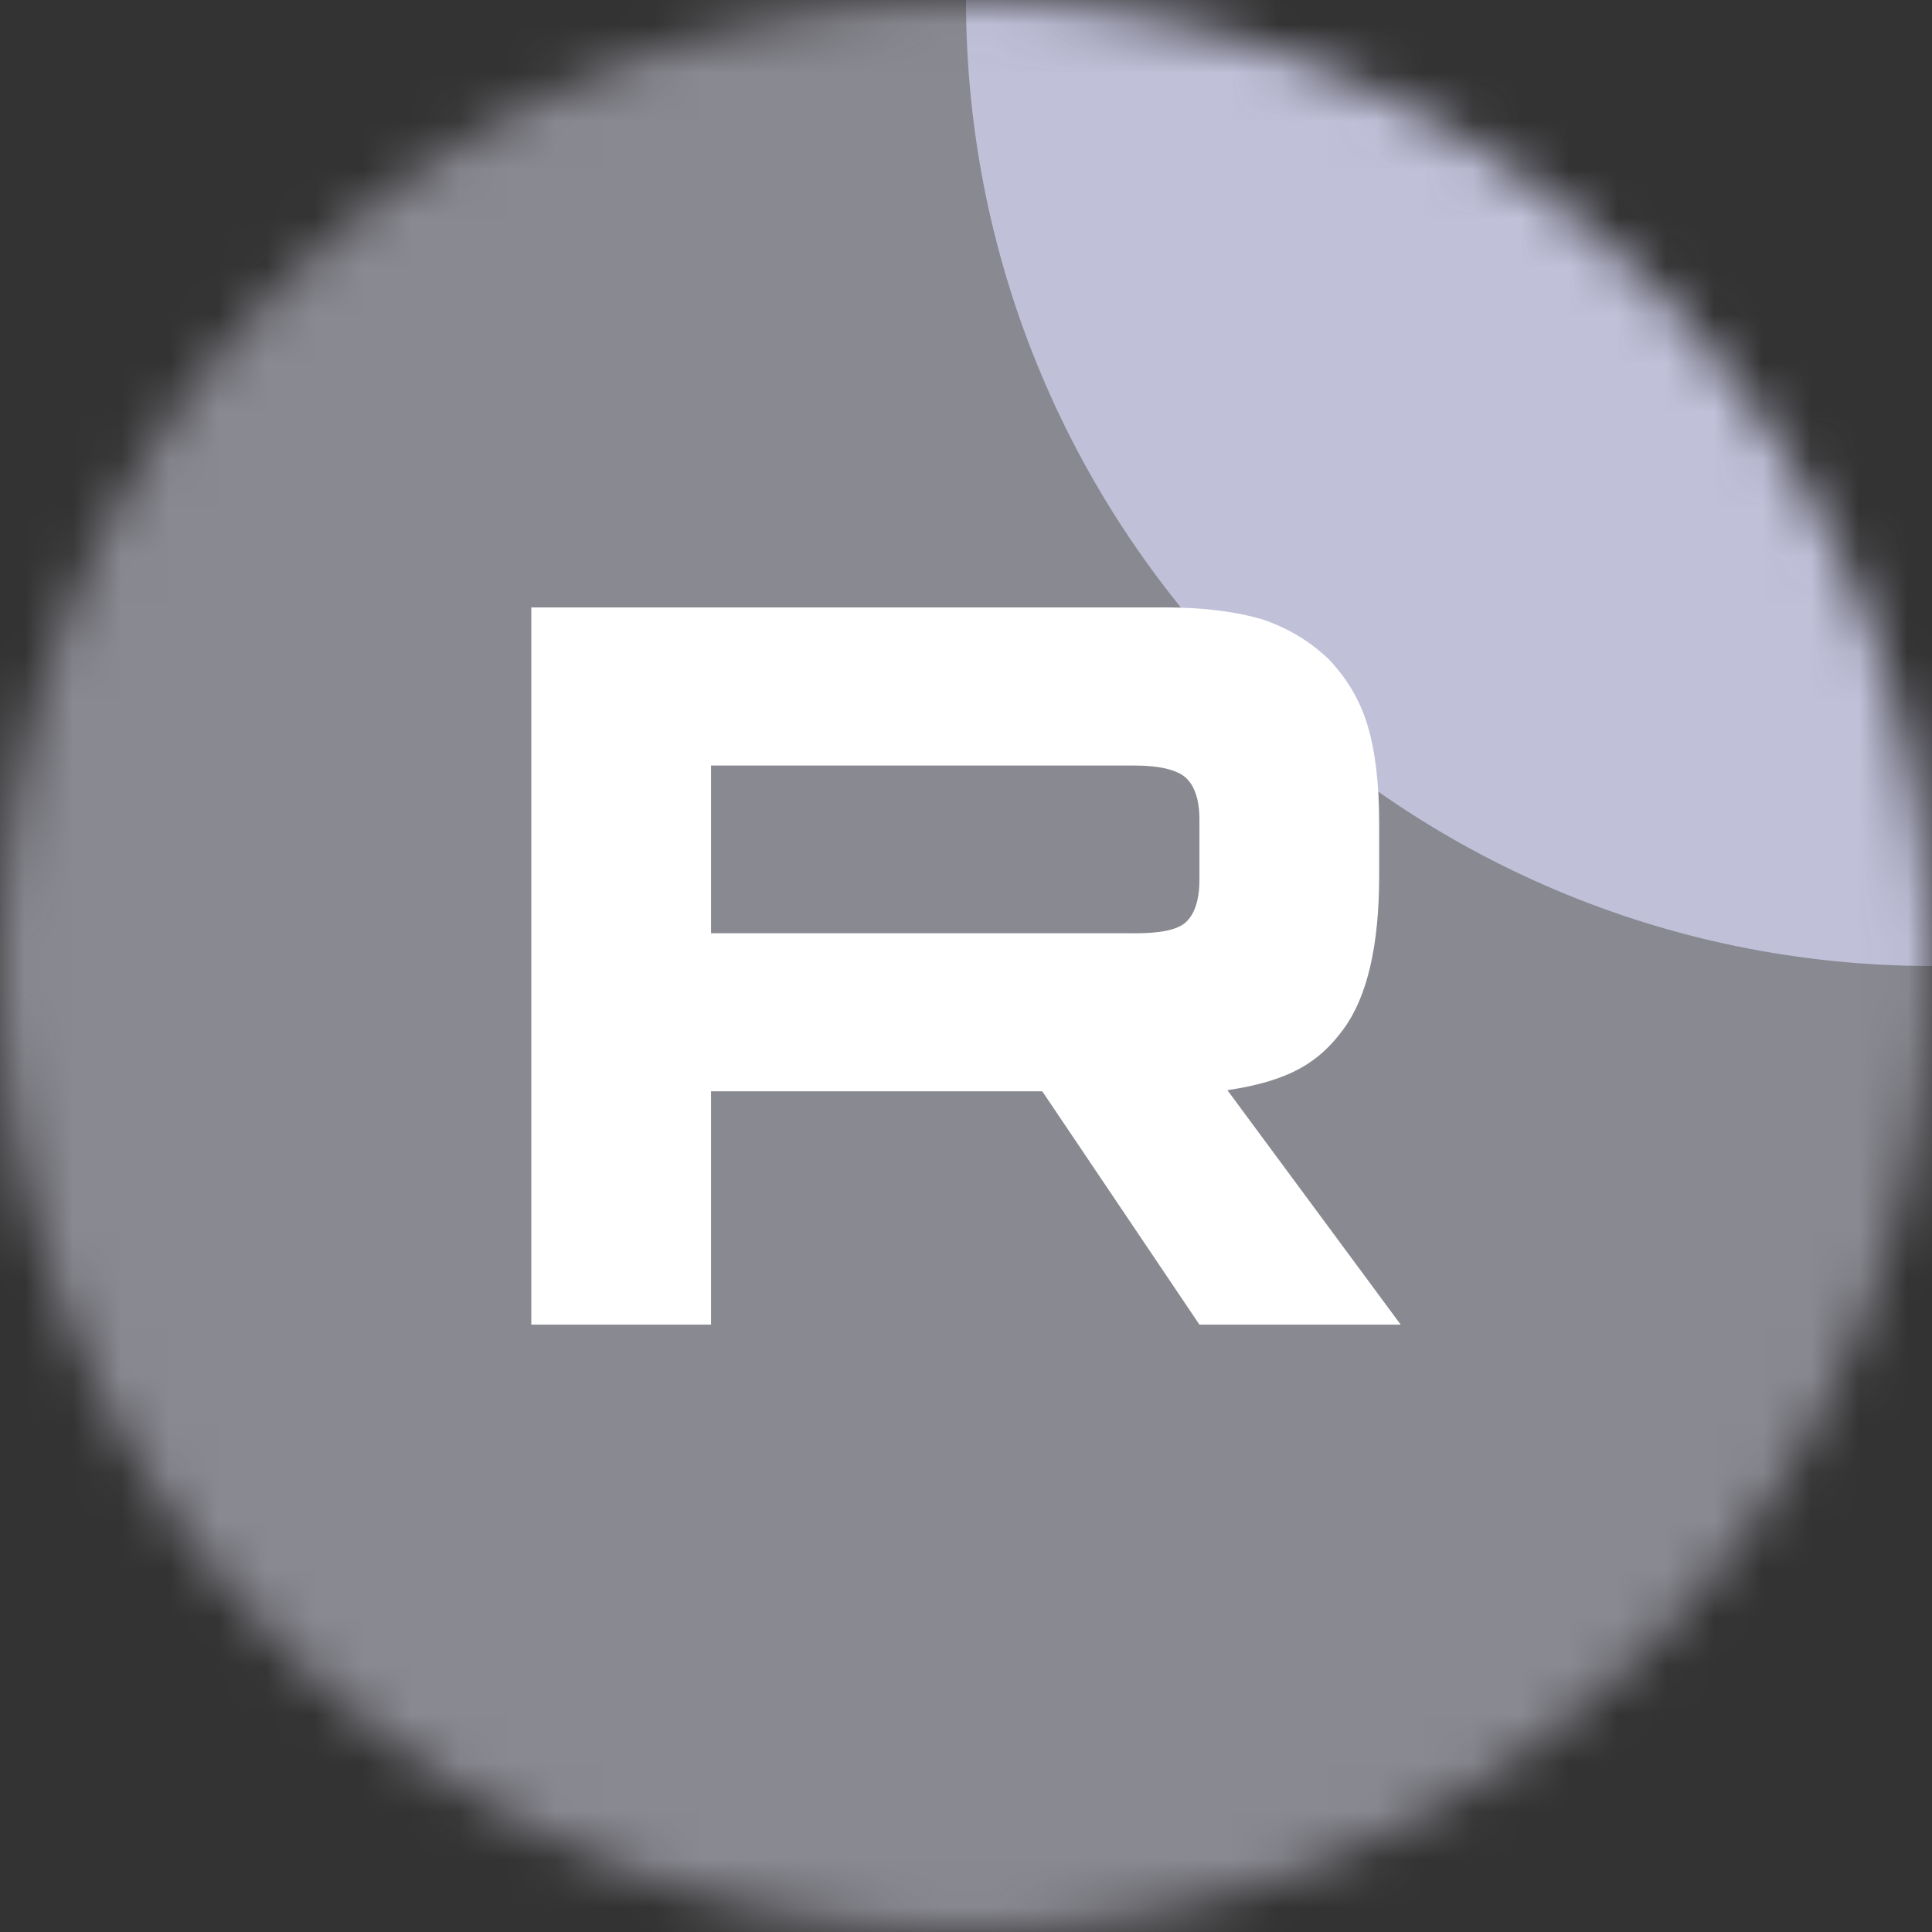 <svg xmlns="http://www.w3.org/2000/svg" width="40" height="40" viewBox="0 0 40 40" fill="none">
    <rect x="0" y="0" width="40" height="40" fill="#333333" stroke="none"/>
    <g clip-path="url(#clip0_16_340)">
        <mask id="mask0_16_340" style="mask-type:luminance" maskUnits="userSpaceOnUse" x="0" y="0" width="40" height="40">
            <path d="M40 20C40 8.954 31.046 0 20 0C8.954 0 0 8.954 0 20C0 31.046 8.954 40 20 40C31.046 40 40 31.046 40 20Z" fill="white"/>
        </mask>
        <g mask="url(#mask0_16_340)">
            <path d="M40 0H0V40H40V0Z" fill="#898991"/>
            <path d="M40 20C51.046 20 60 11.046 60 7.62939e-06C60 -11.046 51.046 -20 40 -20C28.954 -20 20 -11.046 20 7.62939e-06C20 11.046 28.954 20 40 20Z" fill="#C0C0D9"/>
            <path d="M23.496 19.322H14.721V15.85H23.496C24.008 15.85 24.364 15.939 24.543 16.095C24.722 16.251 24.833 16.541 24.833 16.963V18.21C24.833 18.655 24.722 18.945 24.543 19.101C24.364 19.257 24.008 19.323 23.496 19.323V19.322ZM24.098 12.576H11V27.425H14.721V22.594H21.579L24.833 27.425H29L25.412 22.571C26.735 22.375 27.329 21.97 27.819 21.302C28.309 20.634 28.554 19.566 28.554 18.14V17.027C28.554 16.182 28.465 15.514 28.309 15.002C28.152 14.49 27.886 14.044 27.506 13.644C27.106 13.266 26.66 12.999 26.125 12.82C25.59 12.664 24.921 12.575 24.098 12.575V12.576Z" fill="white"/>
        </g>
    </g>
    <defs>
        <clipPath id="clip0_16_340">
            <rect width="40" height="40" fill="white"/>
        </clipPath>
    </defs>
</svg>

